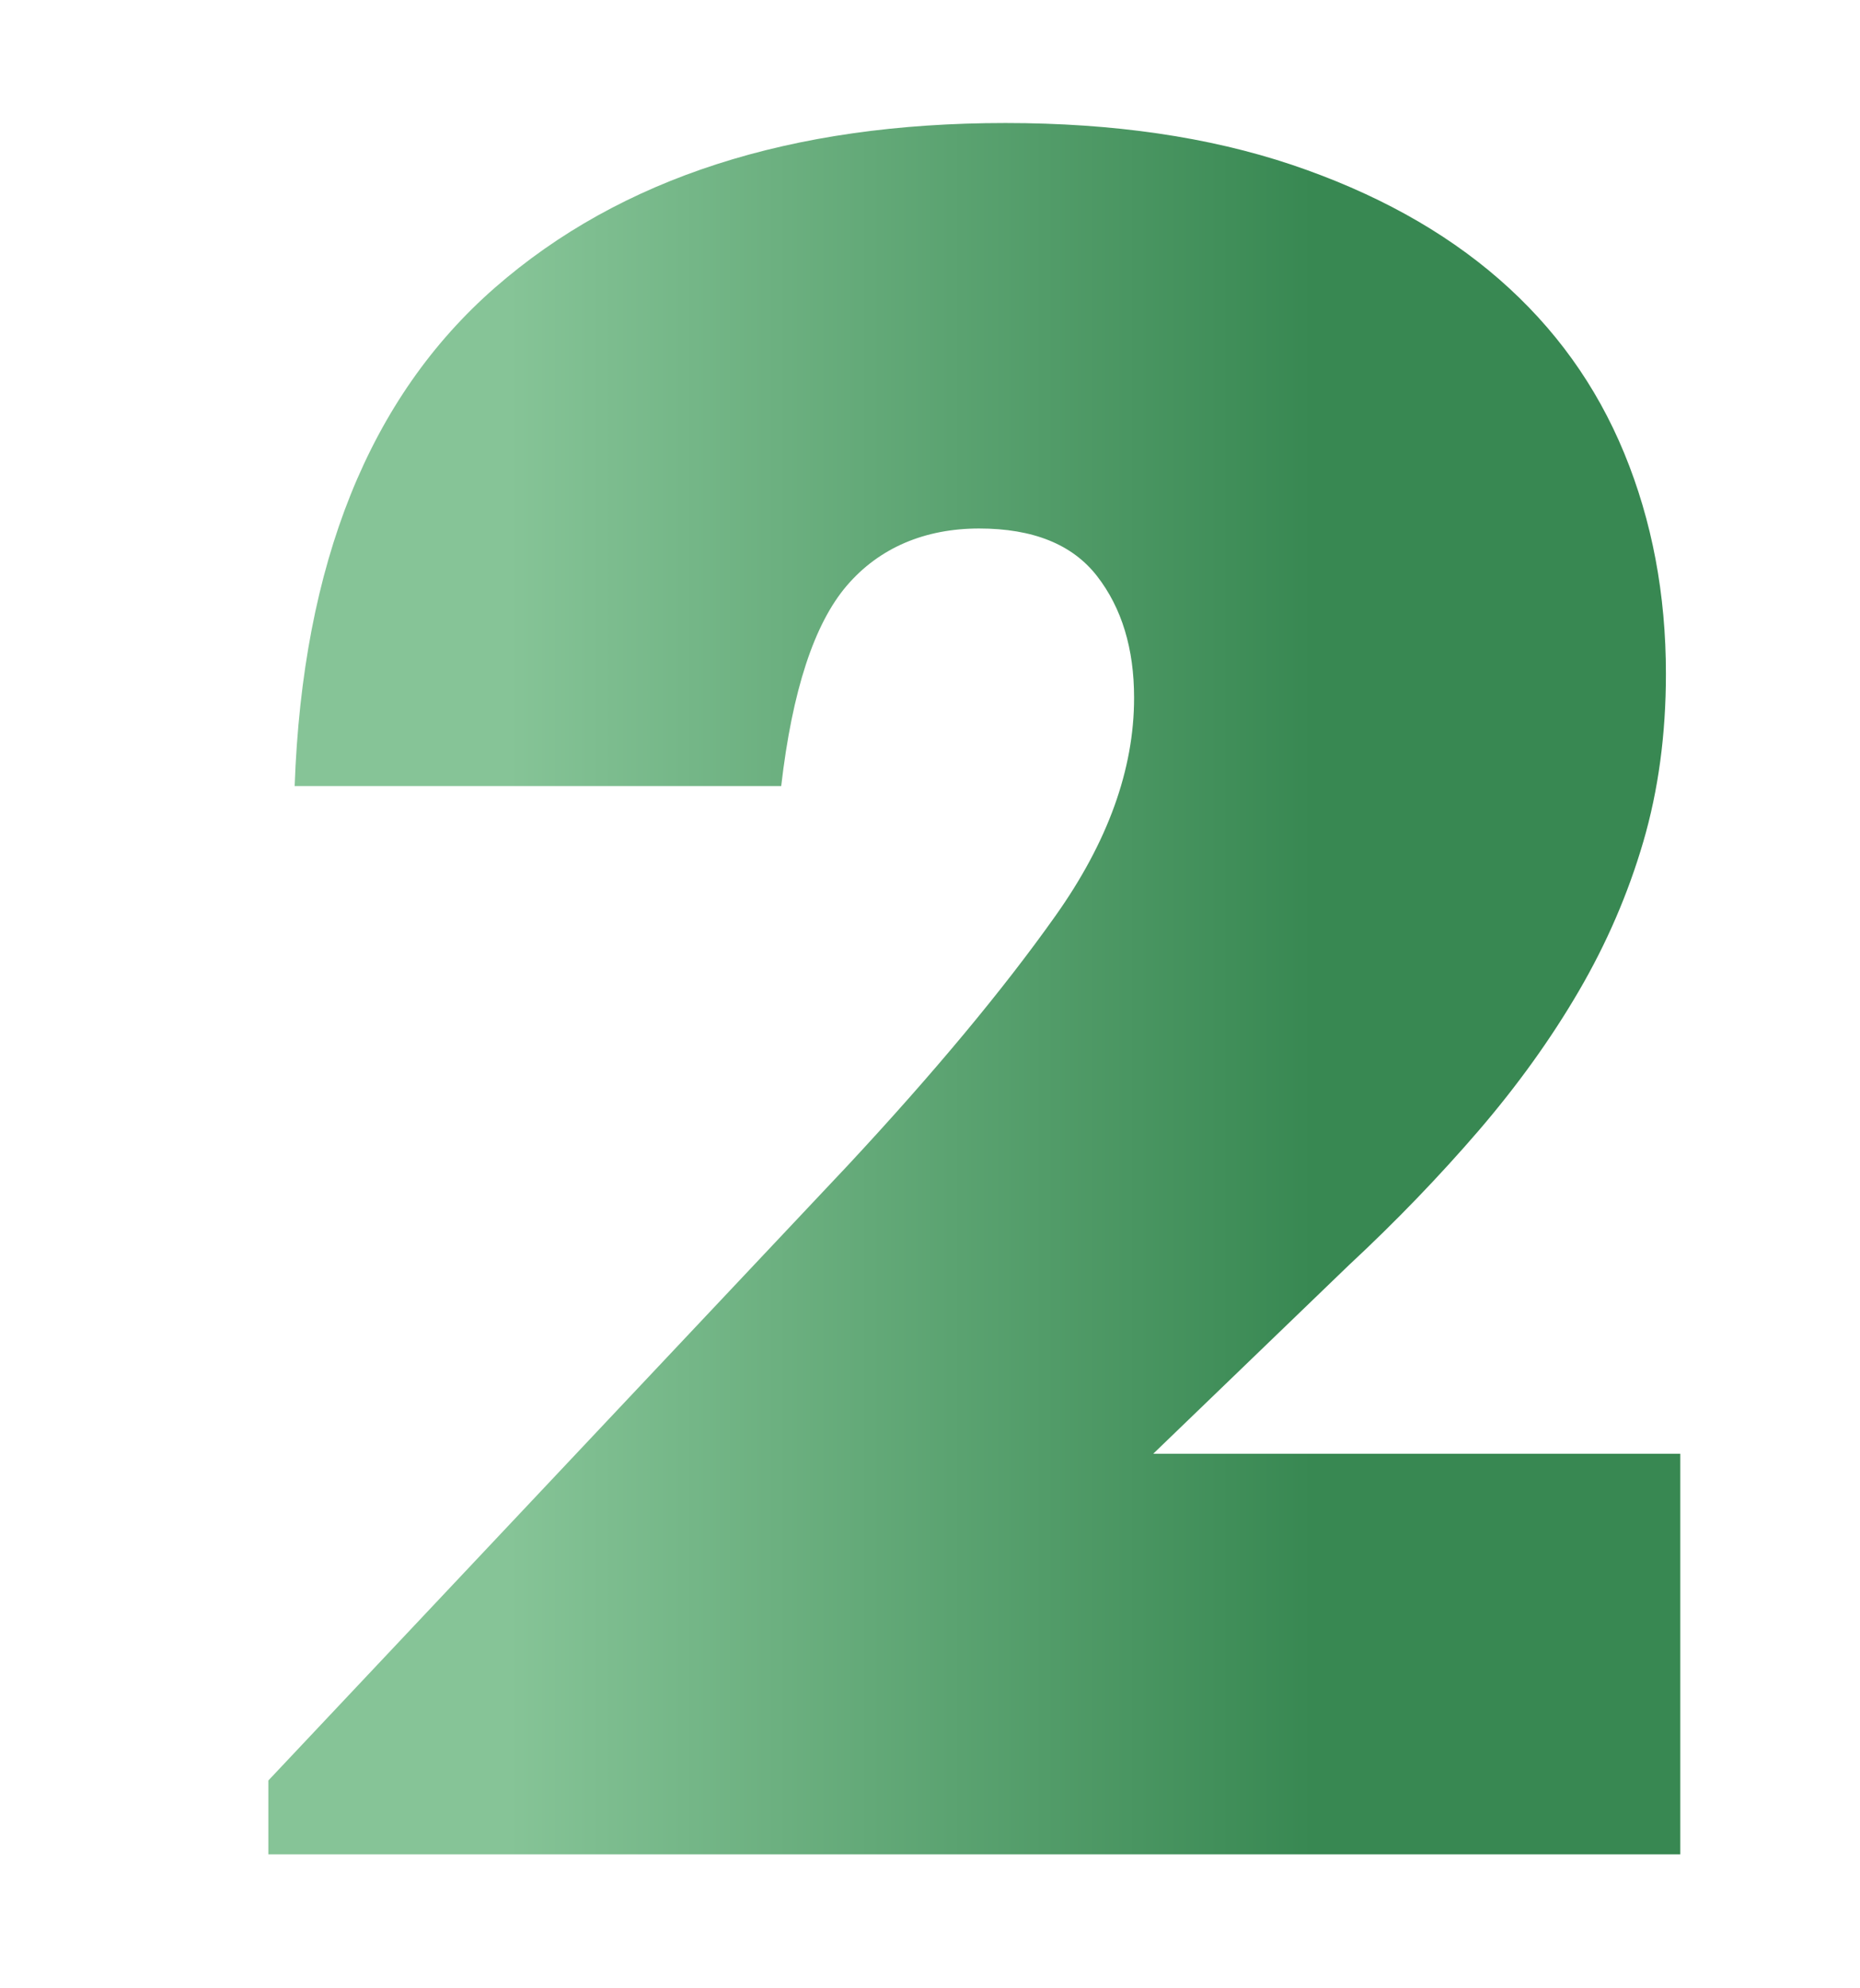 <svg xmlns="http://www.w3.org/2000/svg" xmlns:xlink="http://www.w3.org/1999/xlink" viewBox="0 0 145 155"><defs><style>.e{fill:url(#d);}.f{fill:none;}</style><linearGradient id="d" x1="20.92" y1="77.08" x2="130.98" y2="77.08" gradientTransform="matrix(1, 0, 0, 1, 0, 0)" gradientUnits="userSpaceOnUse"><stop offset=".17" stop-color="#86c497"></stop><stop offset=".74" stop-color="#388852"></stop></linearGradient></defs><g id="a"></g><g id="b"><g id="c"><rect class="f" width="145" height="155"></rect><path class="e" d="M20.92,138.8l45.18-47.96c6.69-7.19,12.08-13.66,16.17-19.43,4.09-5.76,6.14-11.43,6.14-17.01,0-3.84-.96-7-2.88-9.48-1.92-2.48-4.99-3.72-9.2-3.72s-7.78,1.49-10.32,4.46c-2.54,2.97-4.25,8.18-5.11,15.62H22.97c.62-17.35,5.82-30.3,15.62-38.86,9.79-8.55,23.05-12.83,39.79-12.83,8.43,0,15.86,1.09,22.31,3.25,6.44,2.17,11.83,5.14,16.17,8.92,4.34,3.78,7.59,8.3,9.76,13.57,2.17,5.27,3.25,11,3.25,17.2,0,4.71-.59,9.08-1.77,13.11-1.18,4.03-2.85,7.9-5.02,11.62-2.17,3.72-4.77,7.34-7.81,10.88-3.04,3.53-6.41,7.04-10.13,10.5l-15.24,14.69h41.09v31.23H20.92v-5.76Z"></path></g></g></svg>